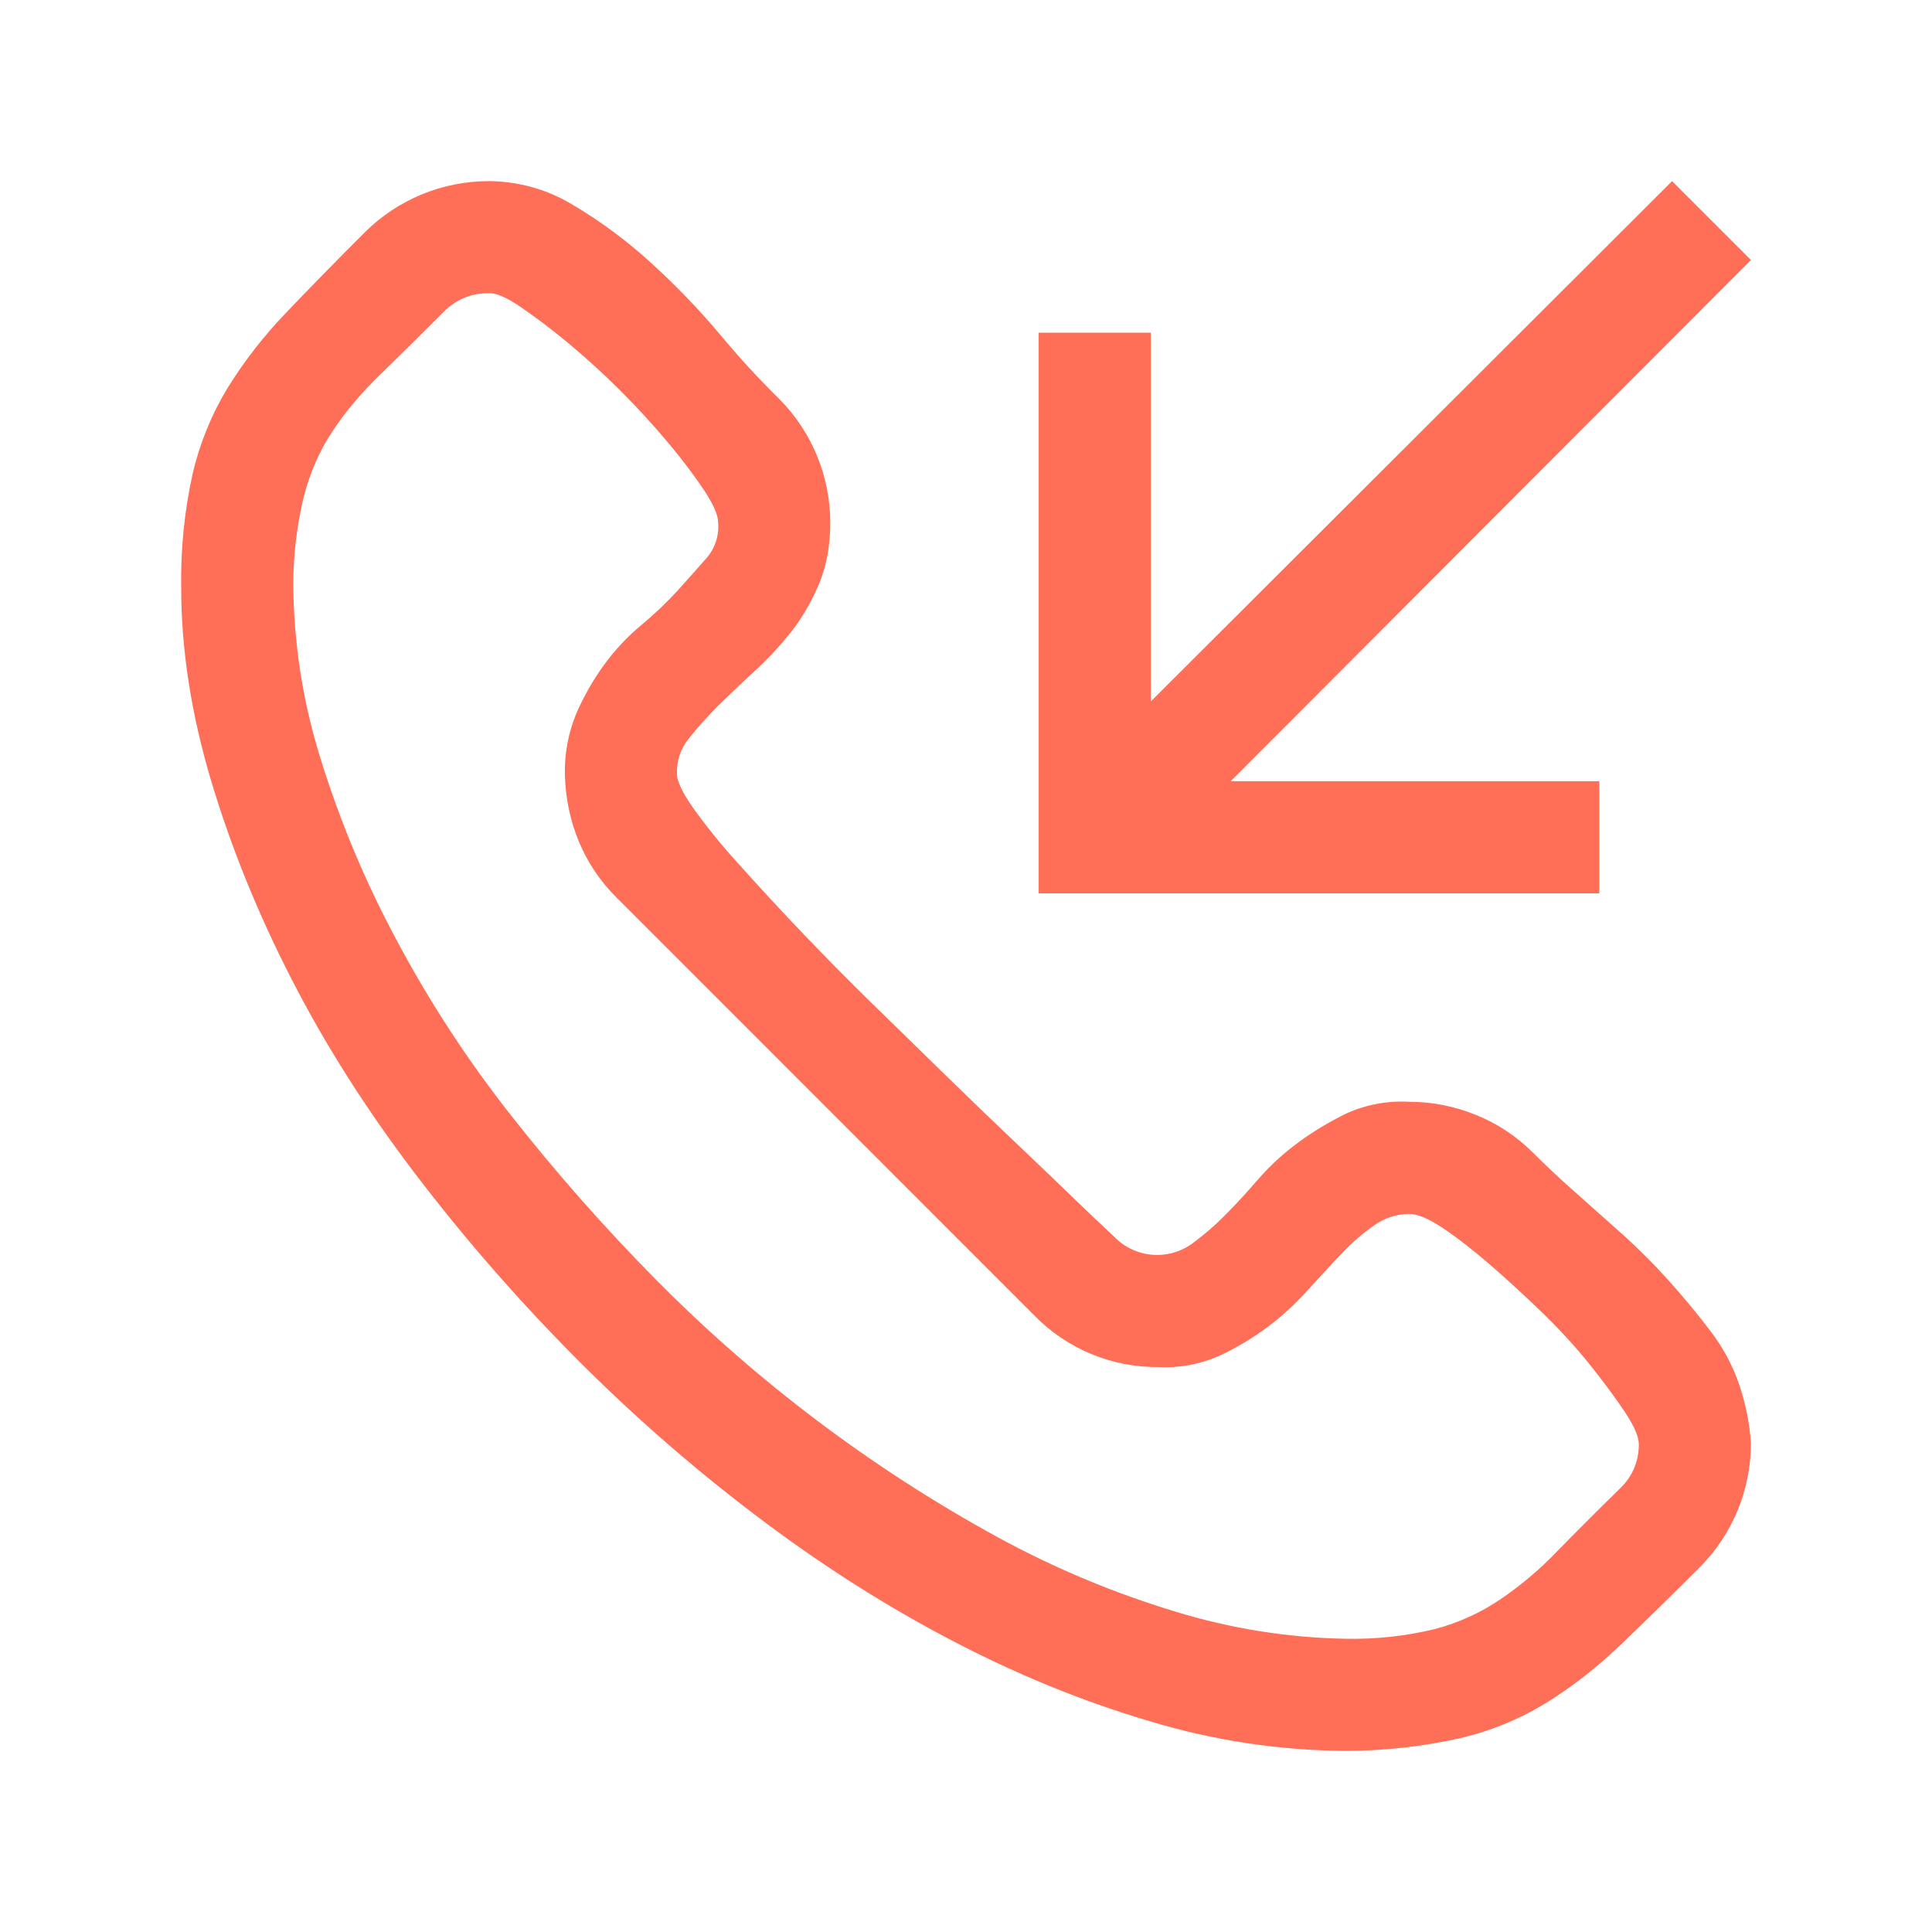 <svg width="32" height="32" viewBox="0 0 32 32" fill="none" xmlns="http://www.w3.org/2000/svg">
<path fill-rule="evenodd" clip-rule="evenodd" d="M24.445 18.466C24.095 18.323 23.721 18.249 23.342 18.249C22.989 18.229 22.636 18.293 22.312 18.437C22.032 18.572 21.764 18.732 21.513 18.916C21.269 19.093 21.045 19.297 20.846 19.525C20.653 19.748 20.466 19.952 20.282 20.136C20.115 20.305 19.935 20.46 19.743 20.6C19.55 20.739 19.313 20.803 19.076 20.782C18.839 20.76 18.618 20.654 18.453 20.483C18.248 20.291 18.045 20.098 17.843 19.904C17.583 19.651 17.264 19.347 16.887 18.988C16.492 18.614 16.101 18.237 15.711 17.857L14.448 16.624C13.673 15.866 12.924 15.082 12.201 14.273C11.942 13.988 11.7 13.688 11.475 13.374C11.301 13.123 11.213 12.939 11.213 12.822C11.203 12.613 11.269 12.406 11.401 12.243C11.537 12.068 11.698 11.89 11.88 11.704C12.066 11.522 12.268 11.327 12.489 11.125C12.712 10.921 12.916 10.703 13.1 10.471C13.282 10.239 13.438 9.974 13.565 9.673C13.689 9.376 13.752 9.036 13.752 8.659C13.752 7.892 13.45 7.157 12.911 6.612C12.564 6.272 12.235 5.913 11.925 5.539C11.57 5.117 11.188 4.72 10.779 4.35C10.382 3.987 9.949 3.666 9.486 3.392C9.066 3.137 8.585 3.002 8.093 3C7.328 3.001 6.593 3.303 6.049 3.841C5.545 4.345 5.105 4.794 4.728 5.191C4.366 5.568 4.045 5.981 3.77 6.425C3.503 6.865 3.308 7.344 3.191 7.845C3.054 8.465 2.991 9.098 3.001 9.732C3.001 10.757 3.166 11.821 3.495 12.925C3.824 14.026 4.268 15.125 4.829 16.217C5.389 17.311 6.073 18.385 6.875 19.439C7.677 20.492 8.548 21.493 9.486 22.442C10.424 23.39 11.421 24.266 12.476 25.068C13.529 25.871 14.608 26.563 15.711 27.143C16.813 27.724 17.921 28.177 19.034 28.506C20.088 28.826 21.182 28.993 22.284 29C22.913 29 23.541 28.931 24.156 28.796C24.663 28.681 25.147 28.486 25.591 28.216C26.018 27.956 26.427 27.637 26.825 27.26C27.222 26.881 27.666 26.446 28.16 25.952C28.699 25.407 29.001 24.672 29.001 23.906C28.98 23.58 28.916 23.259 28.812 22.949C28.703 22.626 28.542 22.322 28.334 22.051C28.118 21.766 27.89 21.49 27.651 21.224C27.405 20.949 27.144 20.687 26.869 20.44C26.604 20.203 26.337 19.965 26.07 19.729C25.837 19.523 25.61 19.31 25.389 19.09C25.12 18.821 24.799 18.608 24.445 18.466ZM23.764 26.983C23.279 27.1 22.782 27.153 22.284 27.143C21.329 27.125 20.381 26.974 19.468 26.693C18.447 26.385 17.46 25.971 16.523 25.46C14.44 24.32 12.534 22.883 10.864 21.194C10.015 20.336 9.216 19.43 8.47 18.481C7.746 17.564 7.106 16.583 6.558 15.551C6.046 14.596 5.628 13.595 5.308 12.561C5.017 11.631 4.865 10.663 4.858 9.689C4.858 9.195 4.916 8.703 5.033 8.222C5.139 7.817 5.298 7.453 5.512 7.136C5.724 6.816 5.986 6.506 6.294 6.207C6.604 5.906 6.957 5.557 7.352 5.162C7.449 5.063 7.564 4.985 7.692 4.932C7.82 4.88 7.957 4.854 8.095 4.857C8.21 4.848 8.389 4.924 8.63 5.089C8.872 5.255 9.133 5.451 9.414 5.684C10.019 6.189 10.578 6.748 11.083 7.353C11.316 7.632 11.509 7.89 11.663 8.122C11.817 8.354 11.895 8.532 11.895 8.659C11.912 8.869 11.844 9.077 11.707 9.238C11.572 9.394 11.41 9.572 11.228 9.777C11.043 9.979 10.84 10.172 10.619 10.356C10.396 10.54 10.192 10.757 10.008 11.008C9.824 11.261 9.668 11.534 9.544 11.821C9.413 12.139 9.349 12.481 9.356 12.824C9.366 13.22 9.444 13.591 9.588 13.939C9.733 14.288 9.941 14.598 10.212 14.867L17.132 21.789C17.398 22.061 17.717 22.277 18.068 22.424C18.42 22.571 18.798 22.645 19.179 22.643C19.527 22.662 19.875 22.598 20.195 22.457C20.752 22.199 21.251 21.828 21.66 21.369C21.864 21.146 22.05 20.942 22.226 20.758C22.399 20.576 22.579 20.42 22.763 20.294C22.932 20.173 23.135 20.108 23.342 20.106C23.478 20.106 23.662 20.184 23.894 20.338C24.126 20.492 24.382 20.691 24.663 20.933C24.943 21.174 25.233 21.441 25.534 21.731C25.833 22.021 26.1 22.311 26.332 22.602C26.563 22.892 26.758 23.154 26.912 23.386C27.066 23.618 27.144 23.794 27.144 23.923C27.145 24.058 27.119 24.192 27.067 24.316C27.014 24.441 26.937 24.553 26.839 24.647C26.423 25.054 26.07 25.408 25.781 25.705C25.499 25.998 25.188 26.261 24.852 26.489C24.52 26.714 24.152 26.881 23.764 26.983ZM29.001 4.307L20.384 12.939H26.49V14.797H17.204V5.511H19.062V11.617L27.695 3L29.001 4.306V4.307Z" fill="#FF6E56"/>
</svg>
